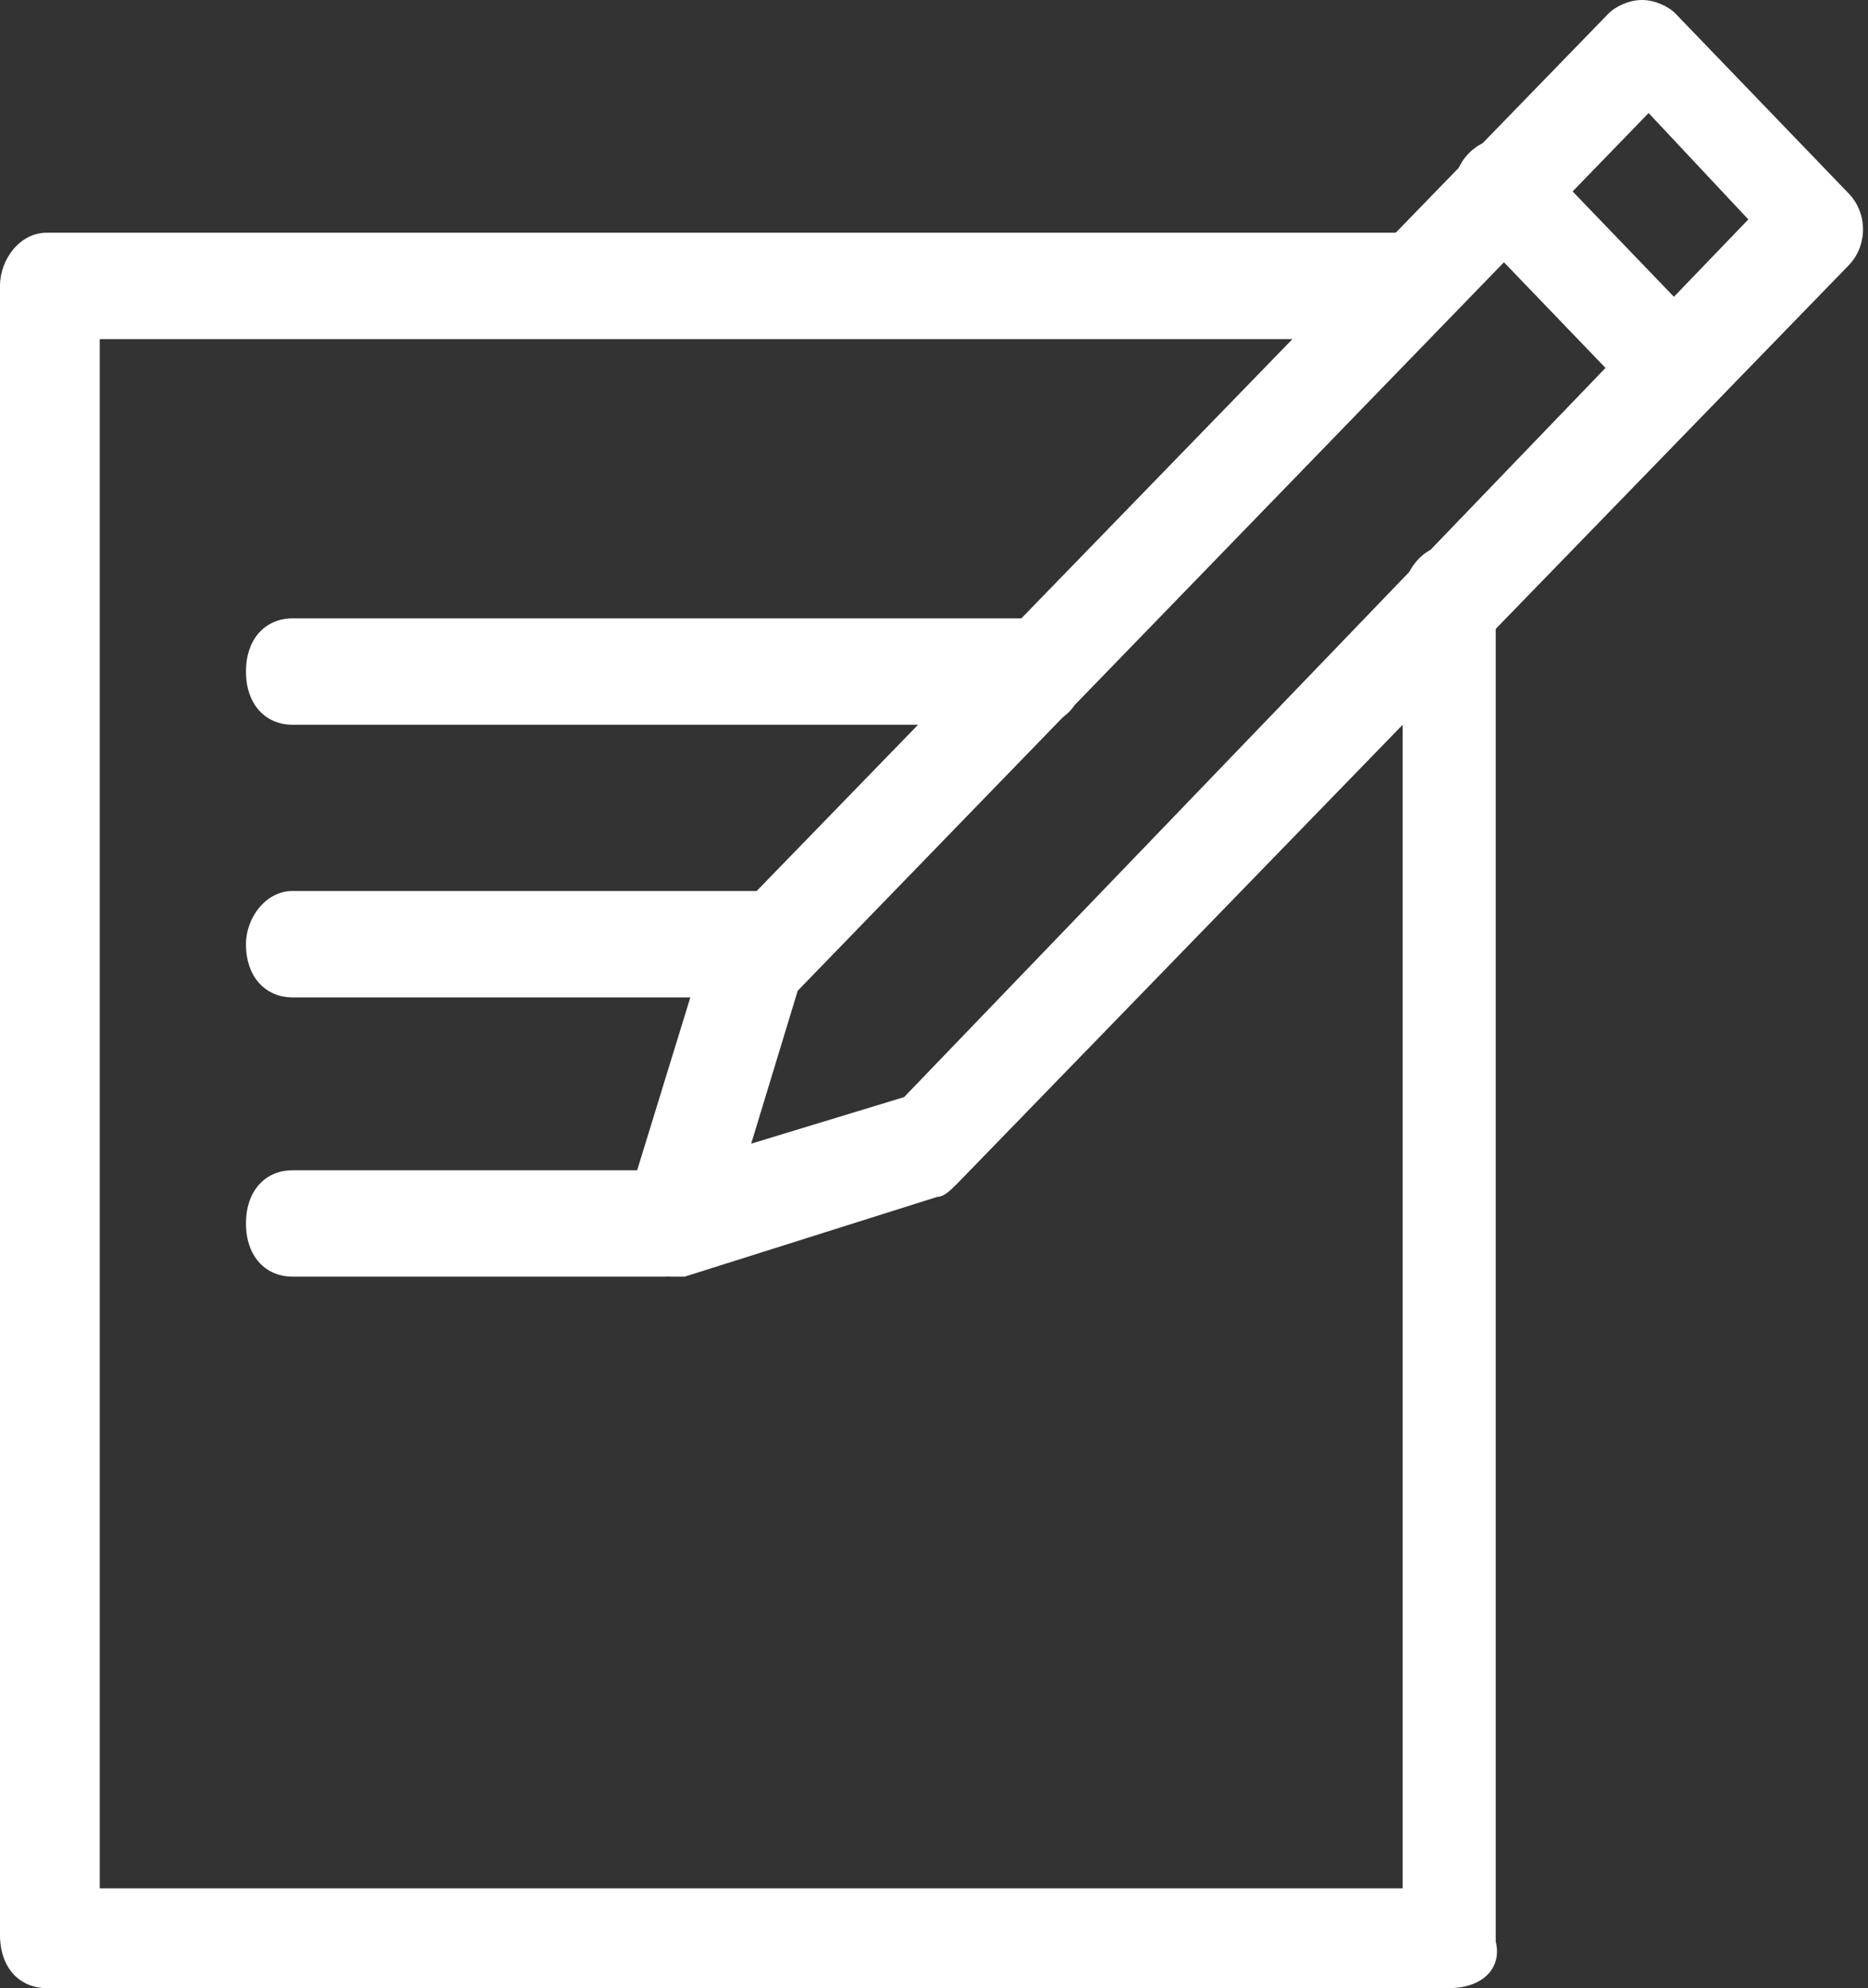 <?xml version="1.0" encoding="utf-8"?>
<!-- Generator: Adobe Illustrator 20.0.0, SVG Export Plug-In . SVG Version: 6.00 Build 0)  -->
<!DOCTYPE svg PUBLIC "-//W3C//DTD SVG 1.0//EN" "http://www.w3.org/TR/2001/REC-SVG-20010904/DTD/svg10.dtd">
<svg xmlns="http://www.w3.org/2000/svg" xmlns:xlink="http://www.w3.org/1999/xlink" version="1.0" id="Layer_1" x="0px" y="0px" width="234.95px" height="250px" viewBox="252.7 113.7 28.1 29.9" enable-background="new 0 0 538 250" xml:space="preserve">
<rect x="252.7" y="113.7" width="28.1" height="29.9" fill="#333333" stroke="none"/>
<g>
	<path fill="#FFFFFF" d="M262.8,132.9c-0.2,0-0.4-0.1-0.5-0.2c-0.2-0.2-0.3-0.5-0.2-0.8l1.2-3.9c0-0.1,0.1-0.2,0.2-0.3l13.4-13.8   c0.1-0.1,0.3-0.2,0.5-0.2l0,0c0.2,0,0.4,0.1,0.5,0.2l2.6,2.7c0.3,0.3,0.3,0.8,0,1.1l-13.4,13.8c-0.1,0.1-0.2,0.2-0.3,0.2l-3.8,1.2   C263,132.9,262.9,132.9,262.8,132.9z M264.7,128.6l-0.7,2.3l2.3-0.7l12.7-13.2l-1.5-1.6L264.7,128.6z"/>
	<path fill="#FFFFFF" d="M277.8,119.9c-0.2,0-0.4-0.1-0.5-0.2l-2.5-2.6c-0.3-0.3-0.3-0.8,0-1.1c0.3-0.3,0.8-0.3,1,0l2.5,2.6   c0.3,0.3,0.3,0.8,0,1.1C278.2,119.9,278,119.9,277.8,119.9z"/>
	<path fill="#FFFFFF" d="M274.5,143.6h-21.1c-0.4,0-0.7-0.3-0.7-0.8V118c0-0.4,0.3-0.8,0.7-0.8h20.4c0.4,0,0.7,0.3,0.7,0.8   c0,0.4-0.3,0.8-0.7,0.8h-19.6v23.3h19.6v-19.4c0-0.4,0.3-0.8,0.7-0.8c0.4,0,0.7,0.3,0.7,0.8v20.2   C275.3,143.3,275,143.6,274.5,143.6z"/>
	<path fill="#FFFFFF" d="M268.3,124.6h-11.2c-0.4,0-0.7-0.3-0.7-0.8s0.3-0.8,0.7-0.8h11.2c0.4,0,0.7,0.3,0.7,0.8   S268.7,124.6,268.3,124.6z"/>
	<path fill="#FFFFFF" d="M264.2,128.7h-7.1c-0.4,0-0.7-0.3-0.7-0.8c0-0.4,0.3-0.8,0.7-0.8h7.1c0.4,0,0.7,0.3,0.7,0.8   C264.9,128.4,264.6,128.7,264.2,128.7z"/>
	<path fill="#FFFFFF" d="M262.7,132.9h-5.6c-0.4,0-0.7-0.3-0.7-0.8s0.3-0.8,0.7-0.8h5.6c0.4,0,0.7,0.3,0.7,0.8   S263.1,132.9,262.7,132.9z"/>
</g>
</svg>
